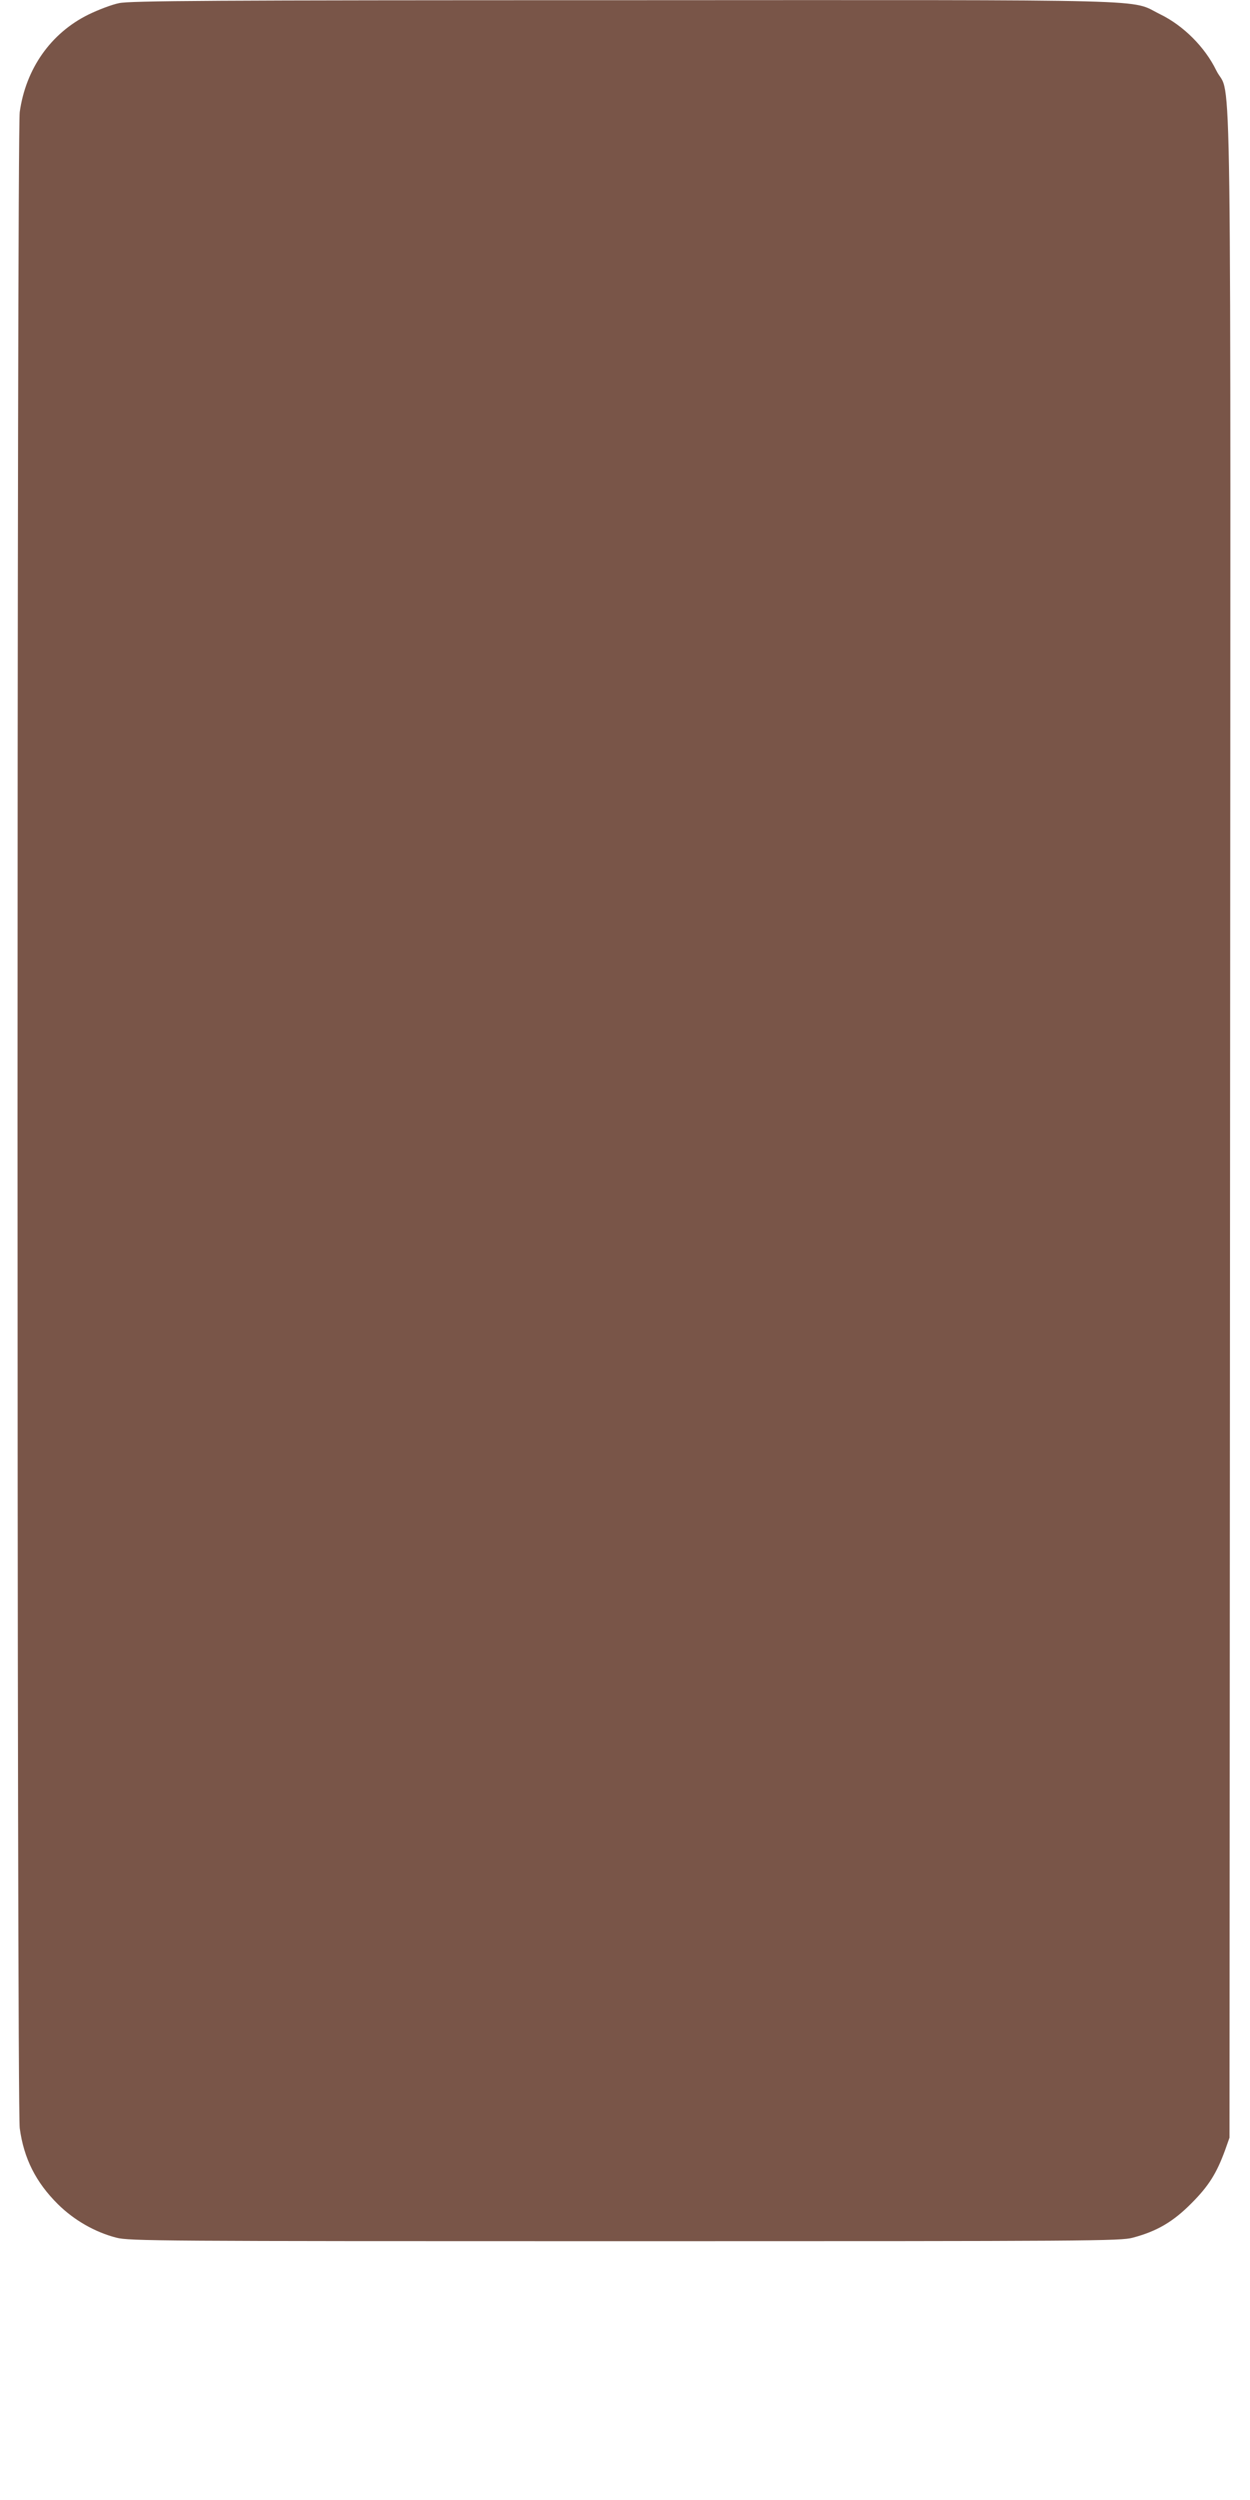 <?xml version="1.0" standalone="no"?>
<!DOCTYPE svg PUBLIC "-//W3C//DTD SVG 20010904//EN"
 "http://www.w3.org/TR/2001/REC-SVG-20010904/DTD/svg10.dtd">
<svg version="1.0" xmlns="http://www.w3.org/2000/svg"
 width="640pt" height="1280pt" viewBox="0 0 640 1280"
 preserveAspectRatio="xMidYMid meet">
<g transform="translate(0,1280) scale(0.1,-0.1)"
fill="#795548" stroke="none">
<path d="M610 12784 c-36 -7 -107 -34 -158 -59 -192 -95 -320 -277 -351 -499
-15 -109 -15 -10213 0 -10322 21 -156 83 -278 196 -390 83 -82 190 -143 299
-171 65 -17 214 -18 2604 -18 2389 0 2539 1 2600 18 124 33 207 82 300 176 89
89 129 154 172 271 l23 65 3 5170 c3 5783 10 5251 -71 5415 -58 119 -168 229
-287 287 -161 79 58 73 -2752 72 -2107 0 -2523 -3 -2578 -15z"/>
</g>
</svg>
